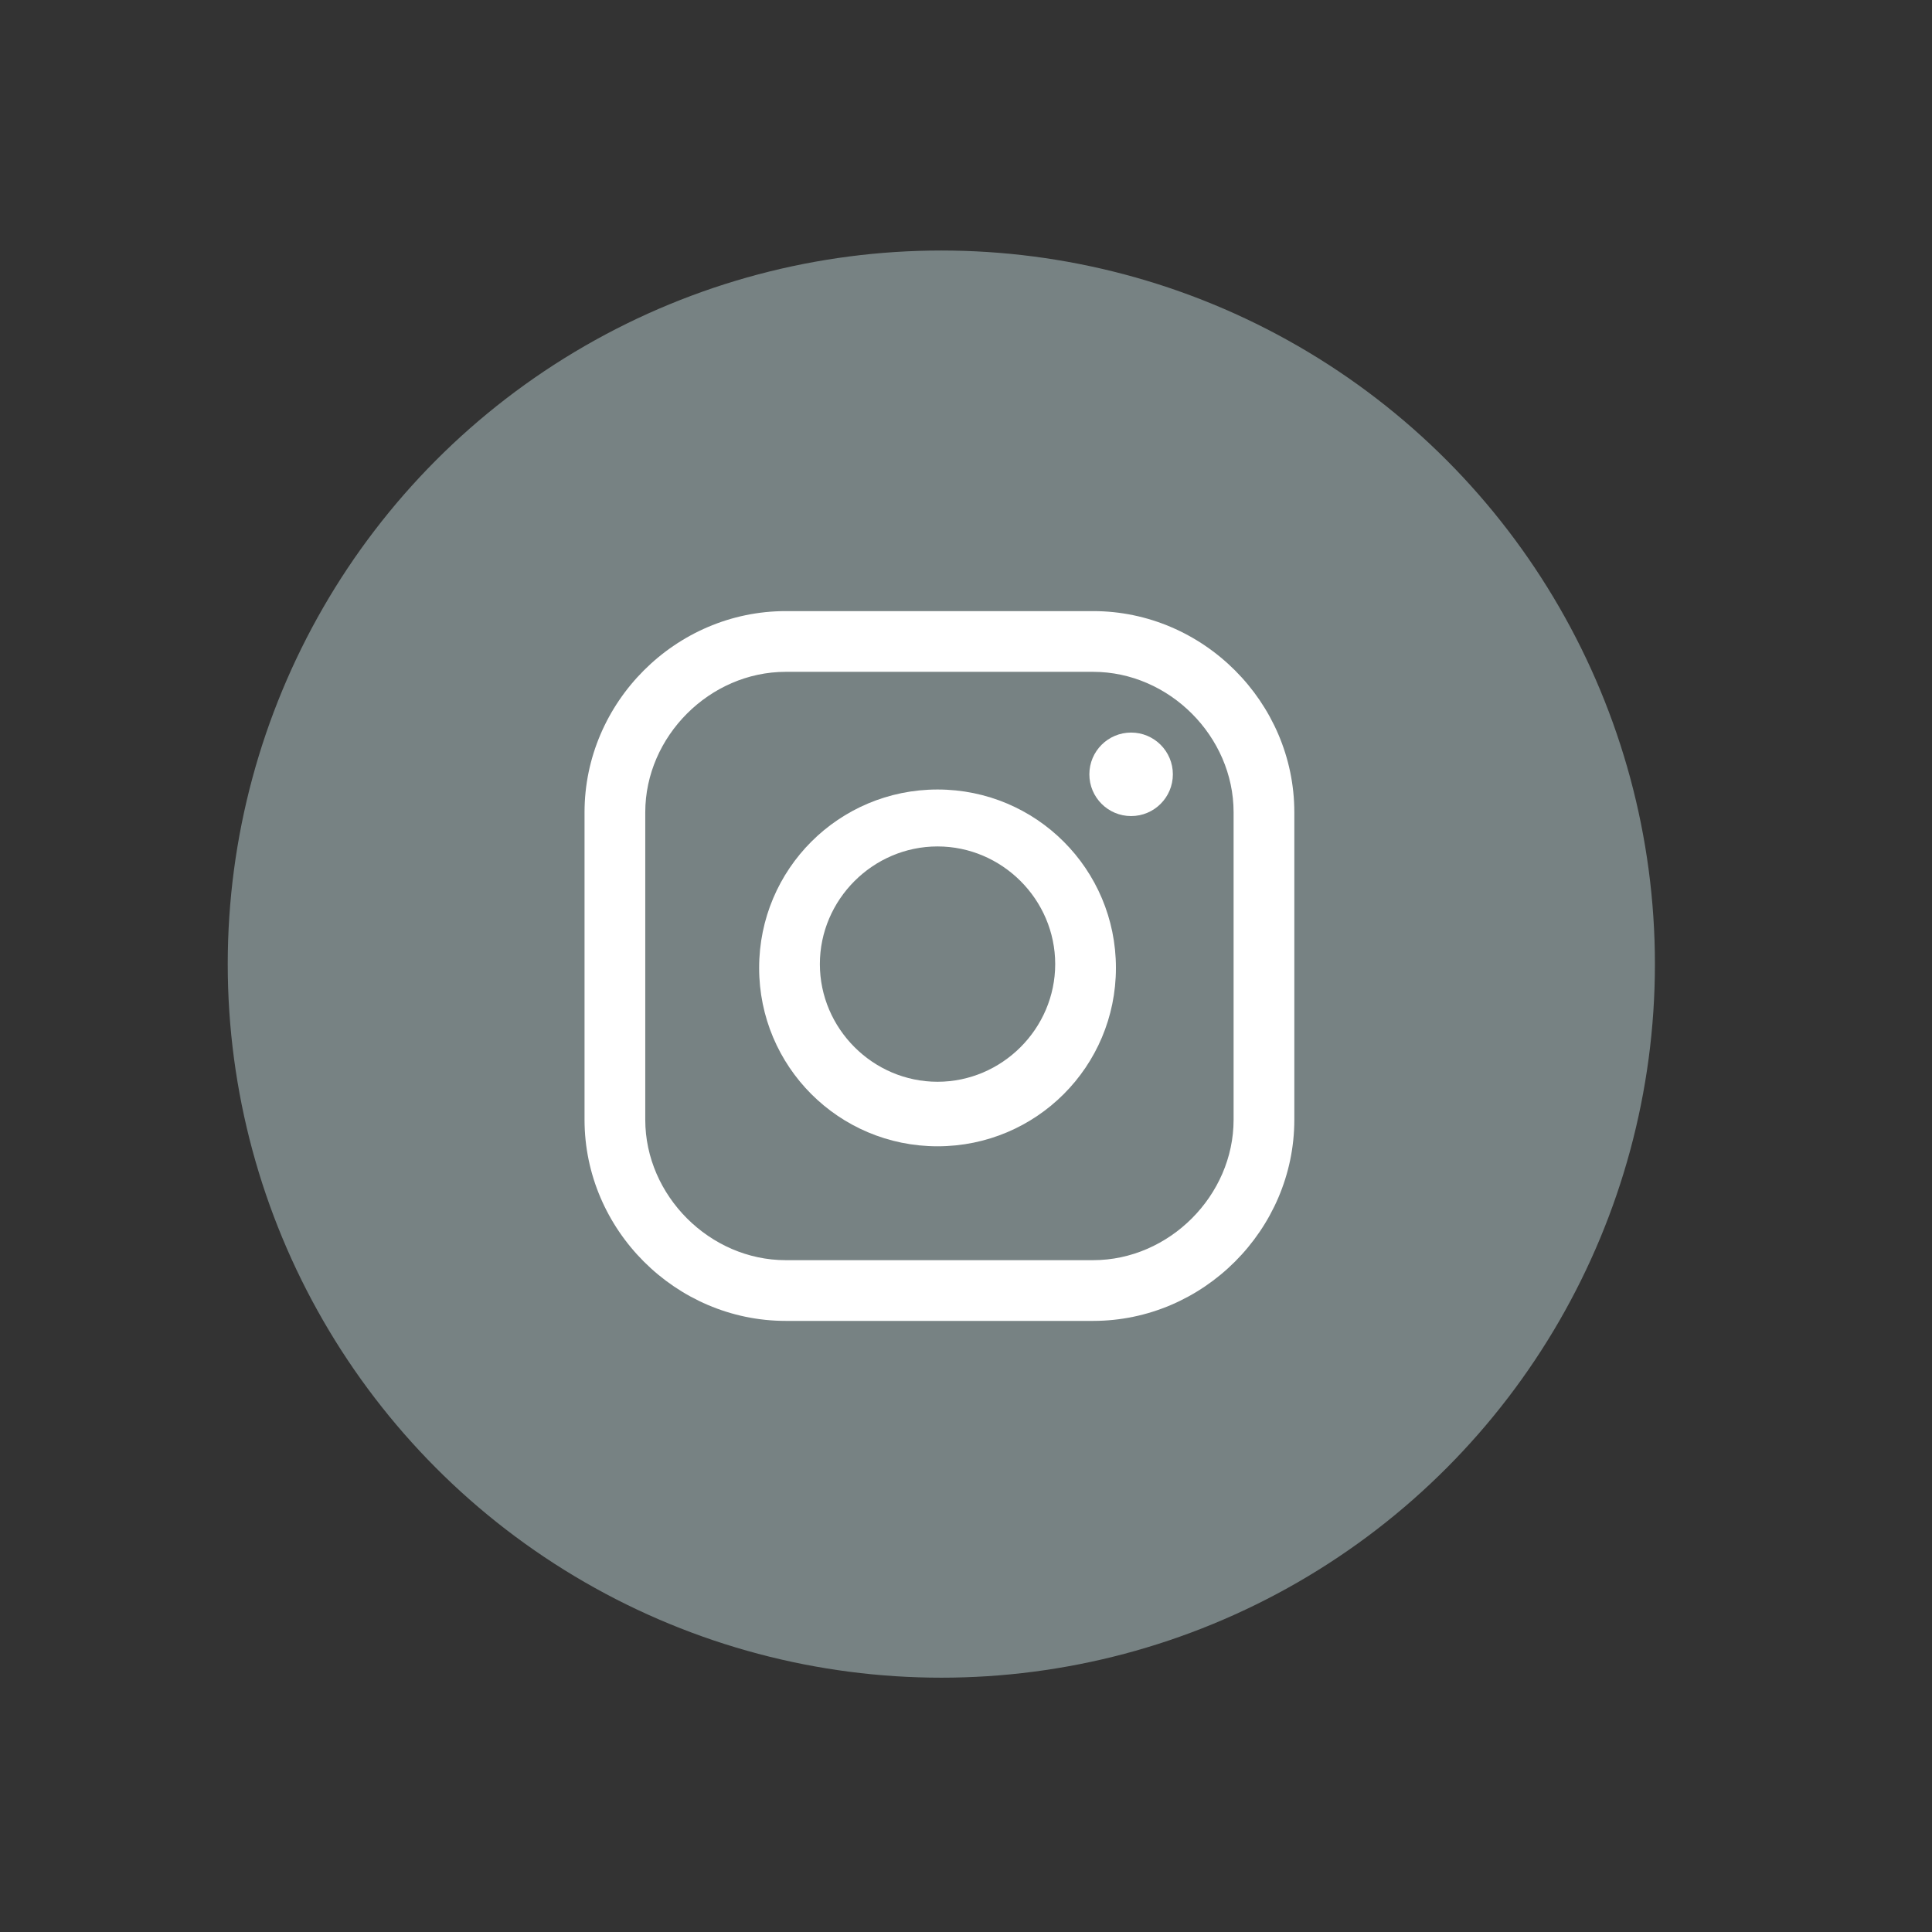 <?xml version="1.0" encoding="UTF-8"?>
<svg xmlns="http://www.w3.org/2000/svg" width="50.9" height="50.9" version="1.1" viewBox="0 0 50.9 50.9">
  <rect x="0" y="0" width="50.9" height="50.9" fill="#333333" stroke="none"/>
  <defs>
    <style>
      .cls-1 {
        fill: #fff;
      }

      .cls-2 {
        fill: #778283;
      }
    </style>
  </defs>
  <!-- Generator: Adobe Illustrator 28.7.1, SVG Export Plug-In . SVG Version: 1.2.0 Build 142)  -->
  <g>
    <g id="Layer_1">
      <g id="Layer_1-2" data-name="Layer_1">
        <circle class="cls-2" cx="24.8" cy="25.4" r="18.8"/>
        <g>
          <path class="cls-1" d="M24.7,30.2c-2.6,0-4.7-2.1-4.7-4.7s2.1-4.7,4.7-4.7,4.7,2.1,4.7,4.7-2.1,4.7-4.7,4.7ZM24.7,22.3c-1.7,0-3.1,1.4-3.1,3.1s1.4,3.1,3.1,3.1,3.1-1.4,3.1-3.1-1.4-3.1-3.1-3.1Z"/>
          <circle class="cls-1" cx="29.8" cy="20.4" r="1.1"/>
          <path class="cls-1" d="M28.8,34.8h-8.1c-2.9,0-5.3-2.4-5.3-5.3v-8.1c0-2.9,2.4-5.3,5.3-5.3h8.1c2.9,0,5.3,2.4,5.3,5.3v8.1c0,2.9-2.4,5.3-5.3,5.3ZM20.7,17.7c-2,0-3.7,1.7-3.7,3.7v8.1c0,2,1.7,3.7,3.7,3.7h8.1c2,0,3.7-1.7,3.7-3.7v-8.1c0-2-1.7-3.7-3.7-3.7h-8.1Z"/>
        </g>
      </g>
    </g>
  </g>
</svg>